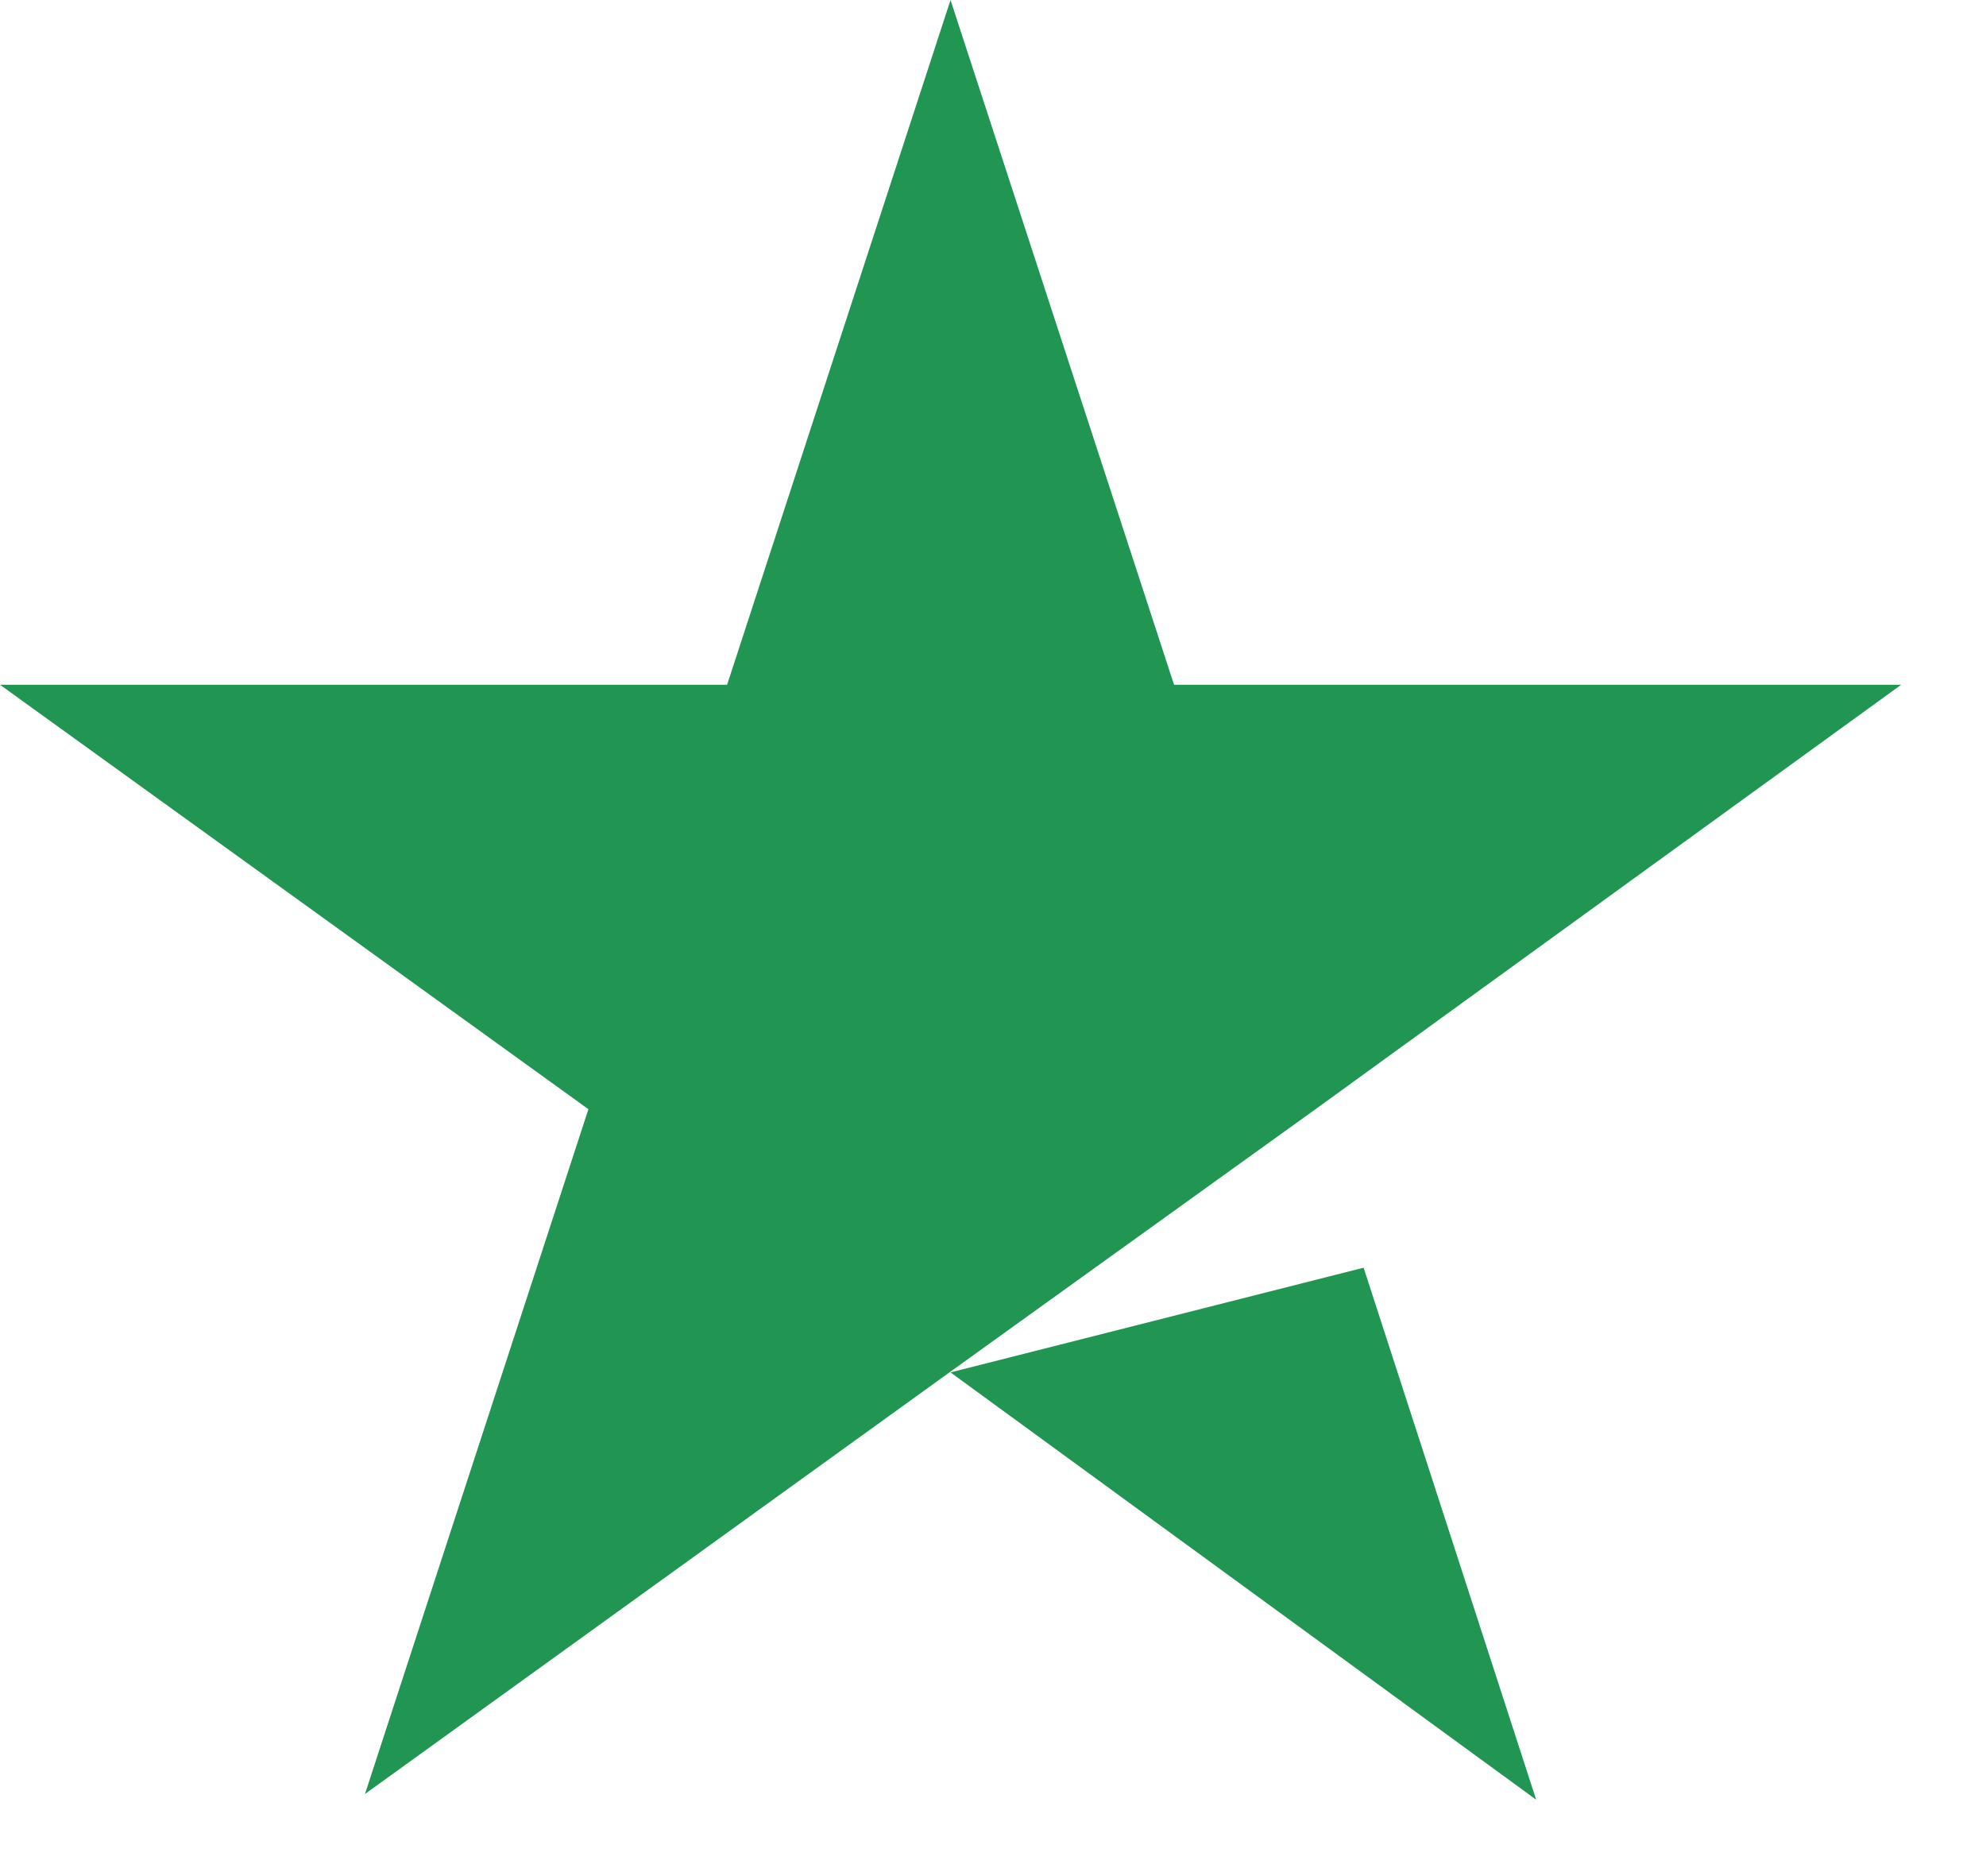 <svg width="18" height="17" viewBox="0 0 18 17" fill="none" xmlns="http://www.w3.org/2000/svg">
<path d="M8.615 12.436L12.359 11.487L13.923 16.308L8.615 12.436ZM17.231 6.205H10.641L8.615 0L6.59 6.205H0L5.333 10.051L3.308 16.256L8.641 12.41L11.923 10.051L17.231 6.205Z" fill="#219653"/>
</svg>

